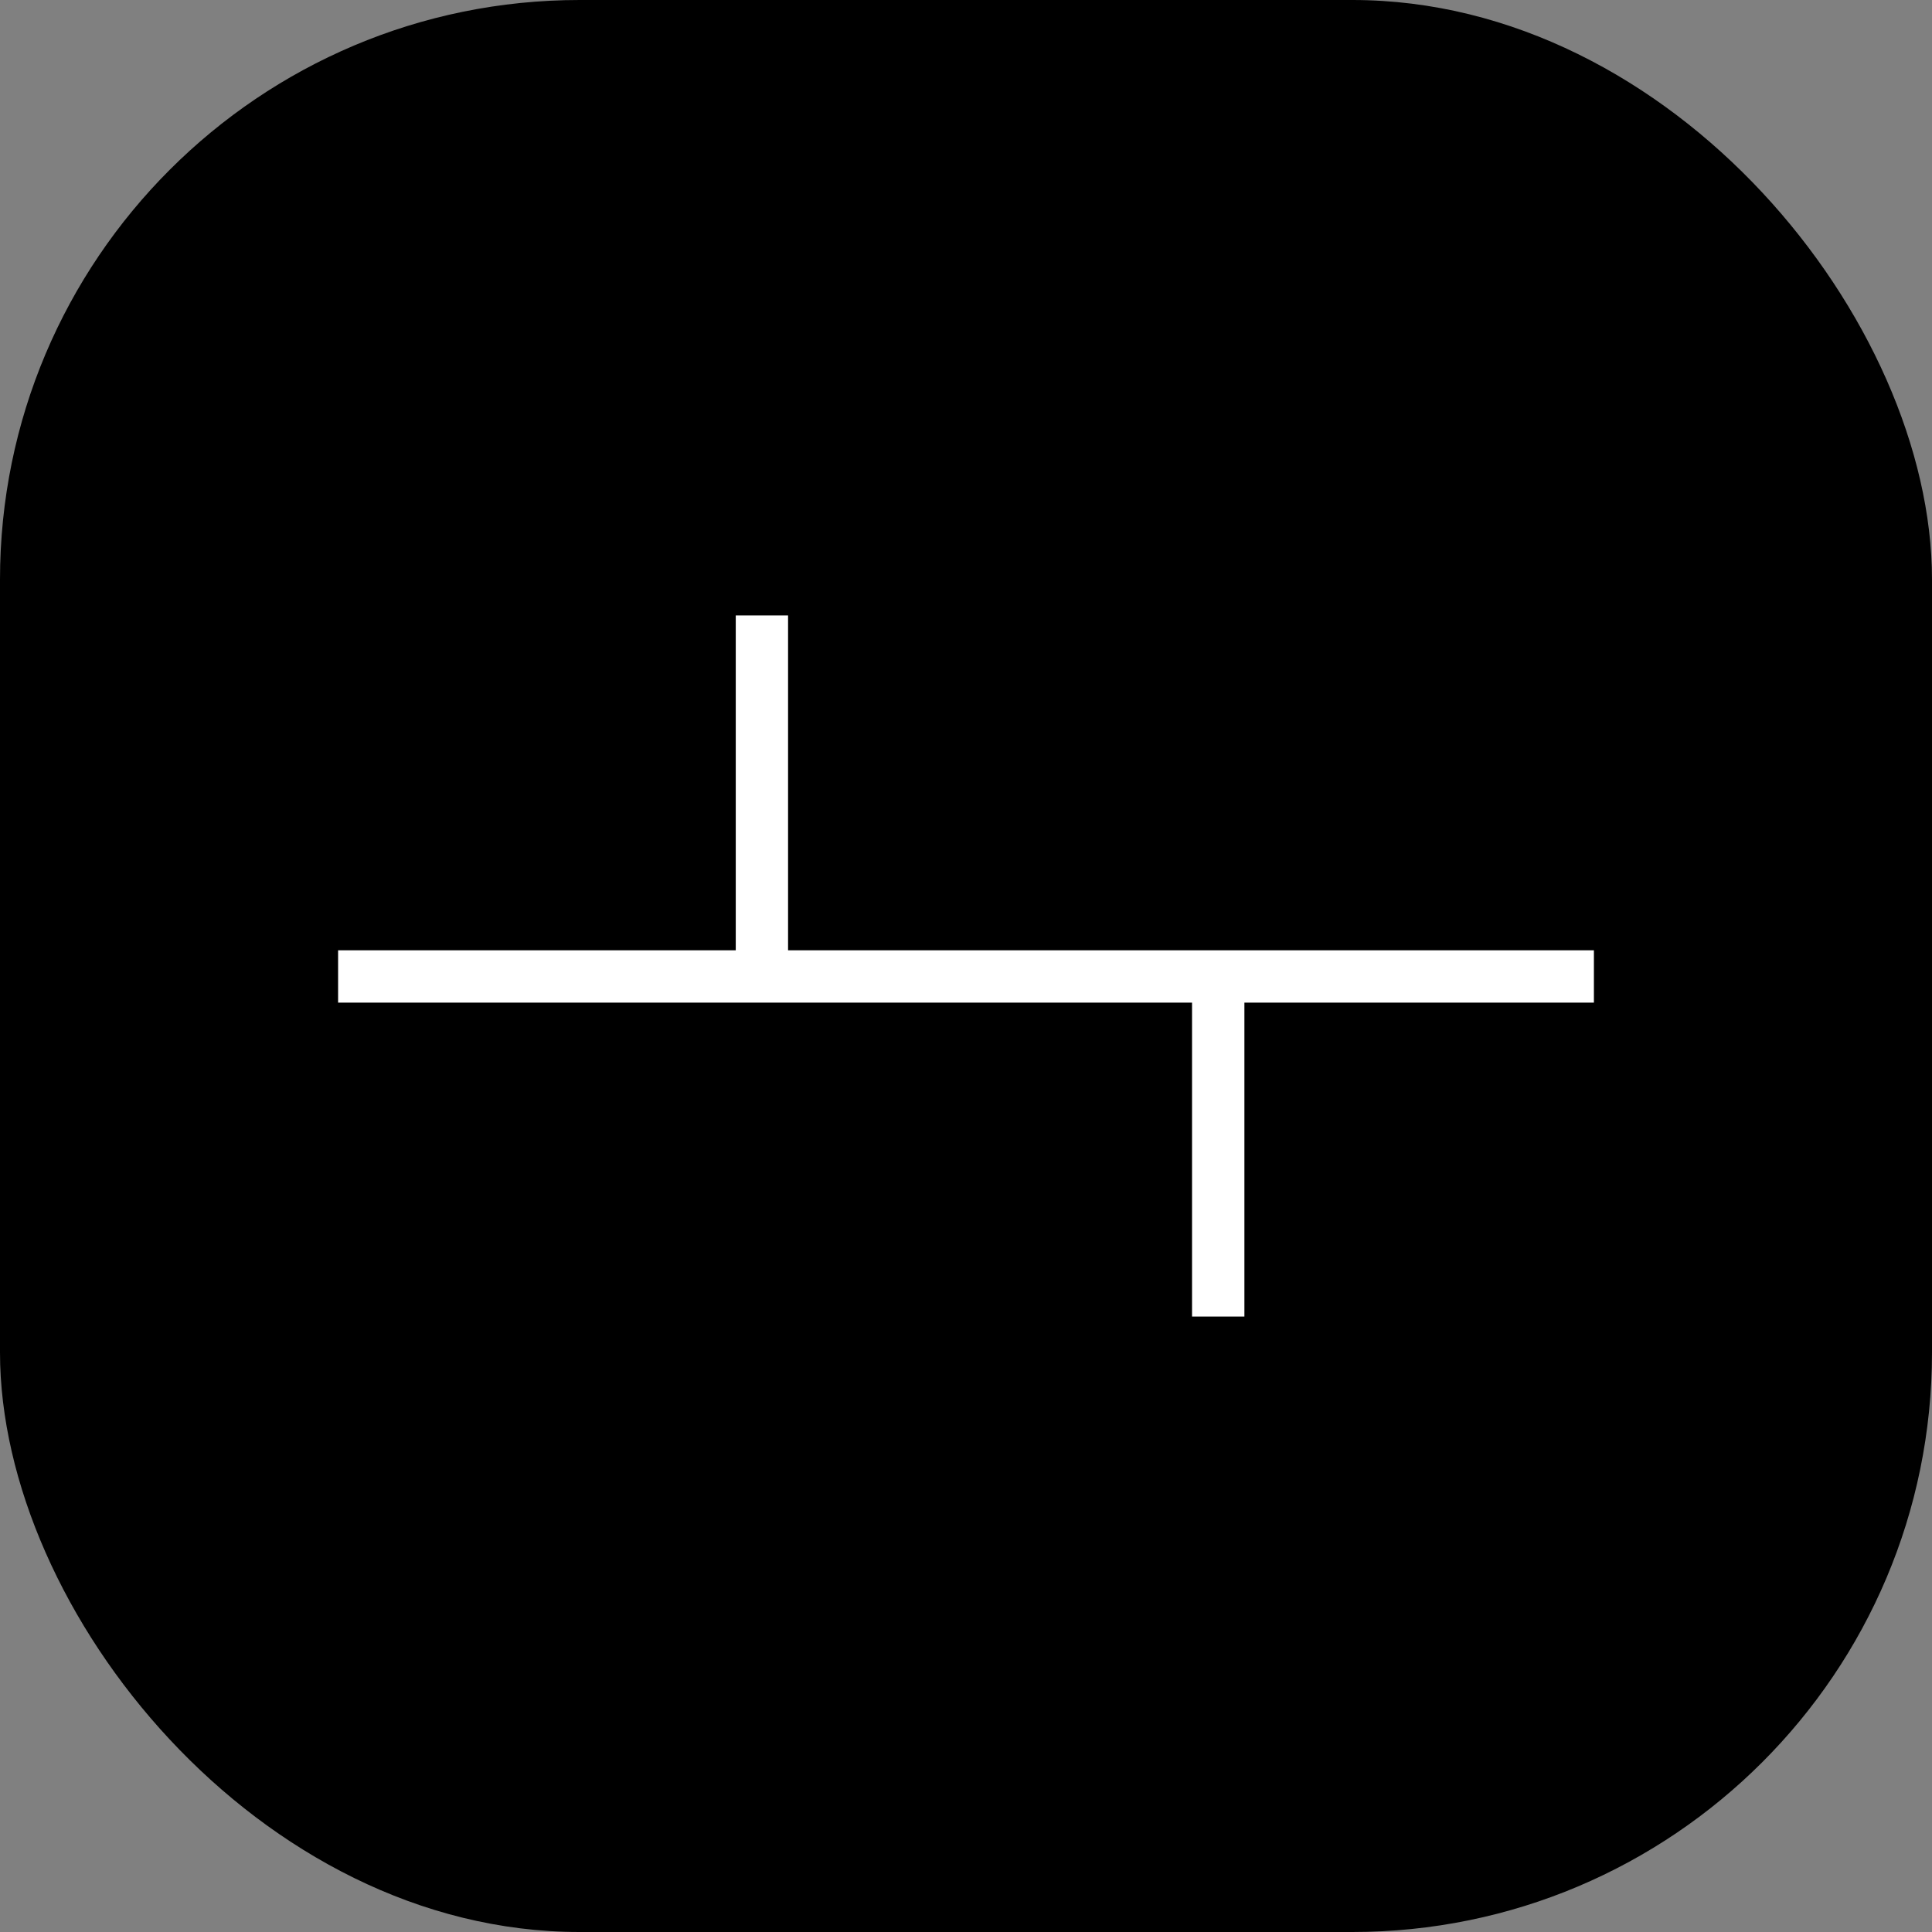<svg width="40" height="40" viewBox="0 0 40 40" fill="none" xmlns="http://www.w3.org/2000/svg"><rect x="0" y="0" width="40" height="40" fill="#808080" stroke="none"/><rect fill="#000" width="40" height="40" rx="12"/><g transform="translate(4 4)"><circle cx="16" cy="16" r="14" fill="#fff"/><svg width="32" height="32" viewBox="0 0 32 32" xmlns="http://www.w3.org/2000/svg"><g clip-path="url(#clip0_411_6336)"><path d="M-4 8C-4 1.373 1.373-4 8-4h16c6.627 0 12 5.373 12 12v16c0 6.627-5.373 12-12 12H8C1.373 36-4 30.627-4 24V8z" fill="#000"/><path d="M11.233 8.742h1.083v6.933H29v1.083h-7.236v6.5H20.68v-6.5H3v-1.083h8.233V8.742z" fill="#fff"/></g><defs><clipPath id="clip0_411_6336"><rect width="32" height="32" rx="16" fill="#fff"/></clipPath></defs></svg></g></svg>
